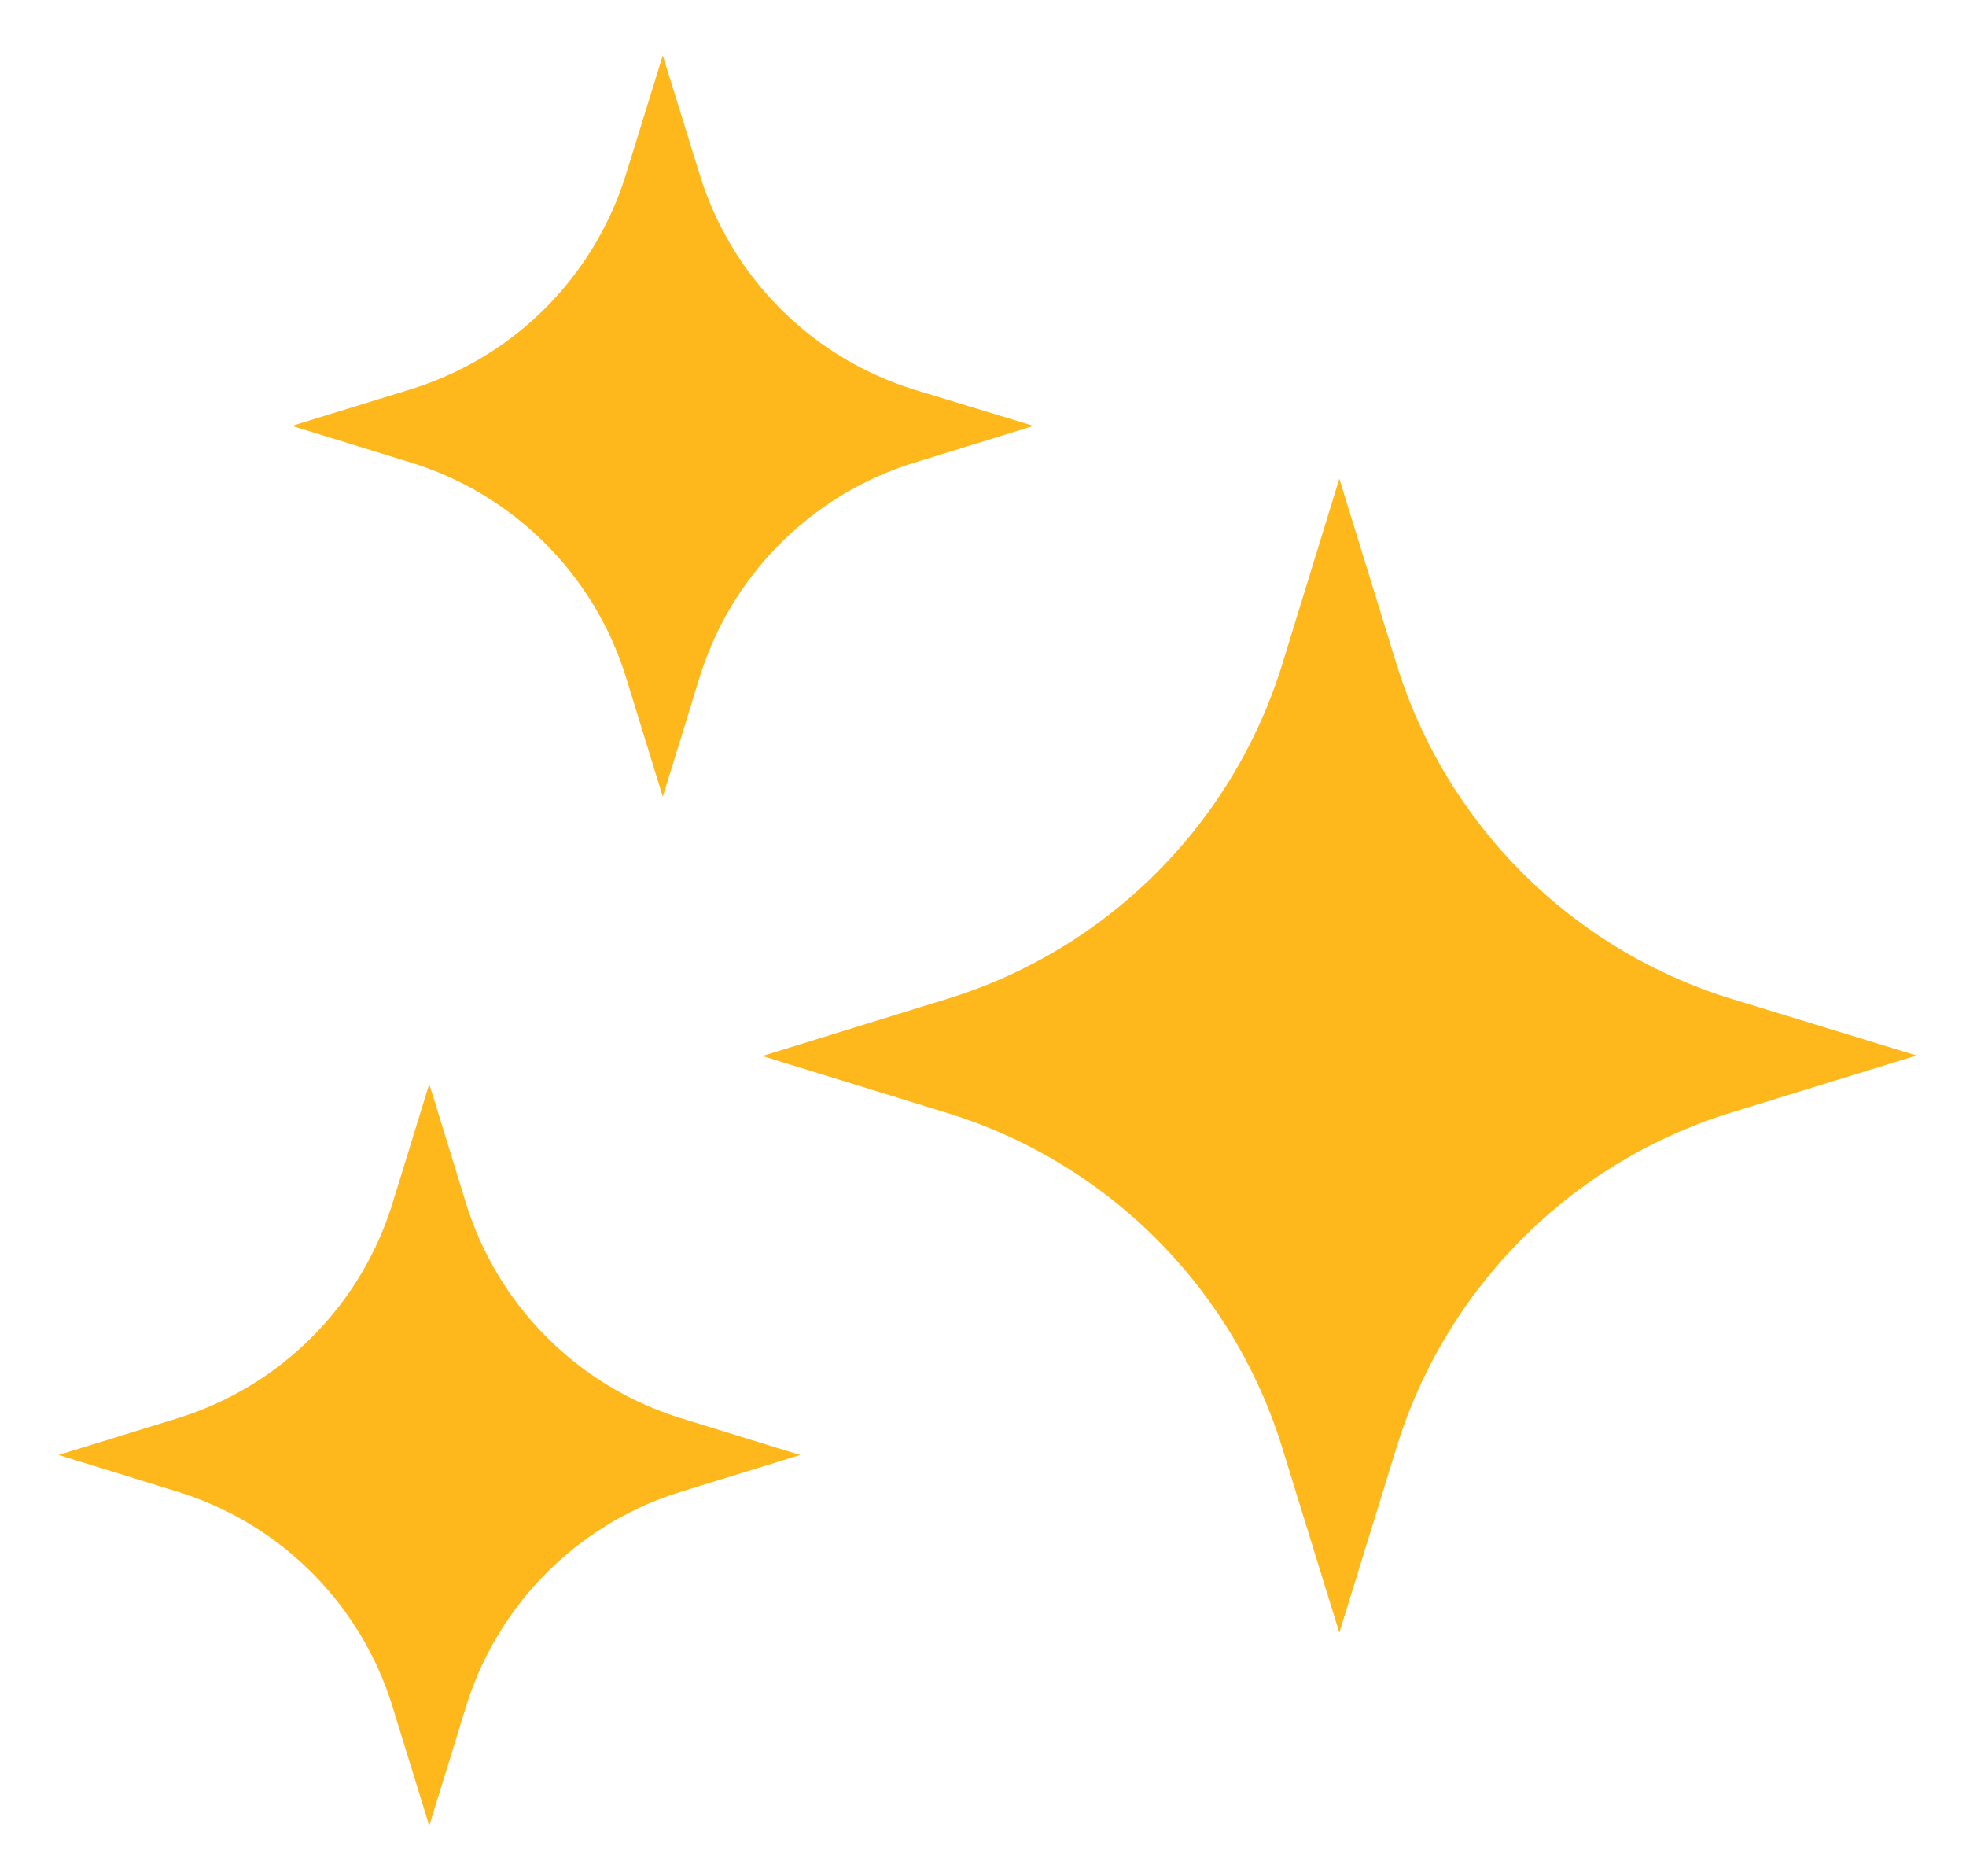 <?xml version="1.0" encoding="UTF-8"?> <svg xmlns="http://www.w3.org/2000/svg" id="Layer_1" data-name="Layer 1" viewBox="0 0 113.22 108"><defs><style>.cls-1{fill:#ffb81c;}</style></defs><path class="cls-1" d="M99.72,57.51a29.18,29.18,0,0,1-19.3-19.29L77.13,27.56,73.85,38.22a29.18,29.18,0,0,1-19.3,19.29L43.9,60.8l10.65,3.28a29.19,29.19,0,0,1,19.3,19.3L77.13,94l3.29-10.65a29.19,29.19,0,0,1,19.3-19.3l10.65-3.28Z"></path><path class="cls-1" d="M39.24,81.66a18.76,18.76,0,0,1-12.41-12.4l-2.11-6.85-2.11,6.85a18.75,18.75,0,0,1-12.4,12.4L3.37,83.77l6.84,2.11a18.73,18.73,0,0,1,12.4,12.4l2.11,6.84,2.11-6.84a18.74,18.74,0,0,1,12.41-12.4l6.84-2.11Z"></path><path class="cls-1" d="M52.68,22.44A18.74,18.74,0,0,1,40.28,10L38.17,3.19,36.06,10a18.76,18.76,0,0,1-12.4,12.41l-6.85,2.11,6.85,2.11a18.75,18.75,0,0,1,12.4,12.4l2.11,6.84,2.11-6.84a18.73,18.73,0,0,1,12.4-12.4l6.84-2.11Z"></path></svg> 